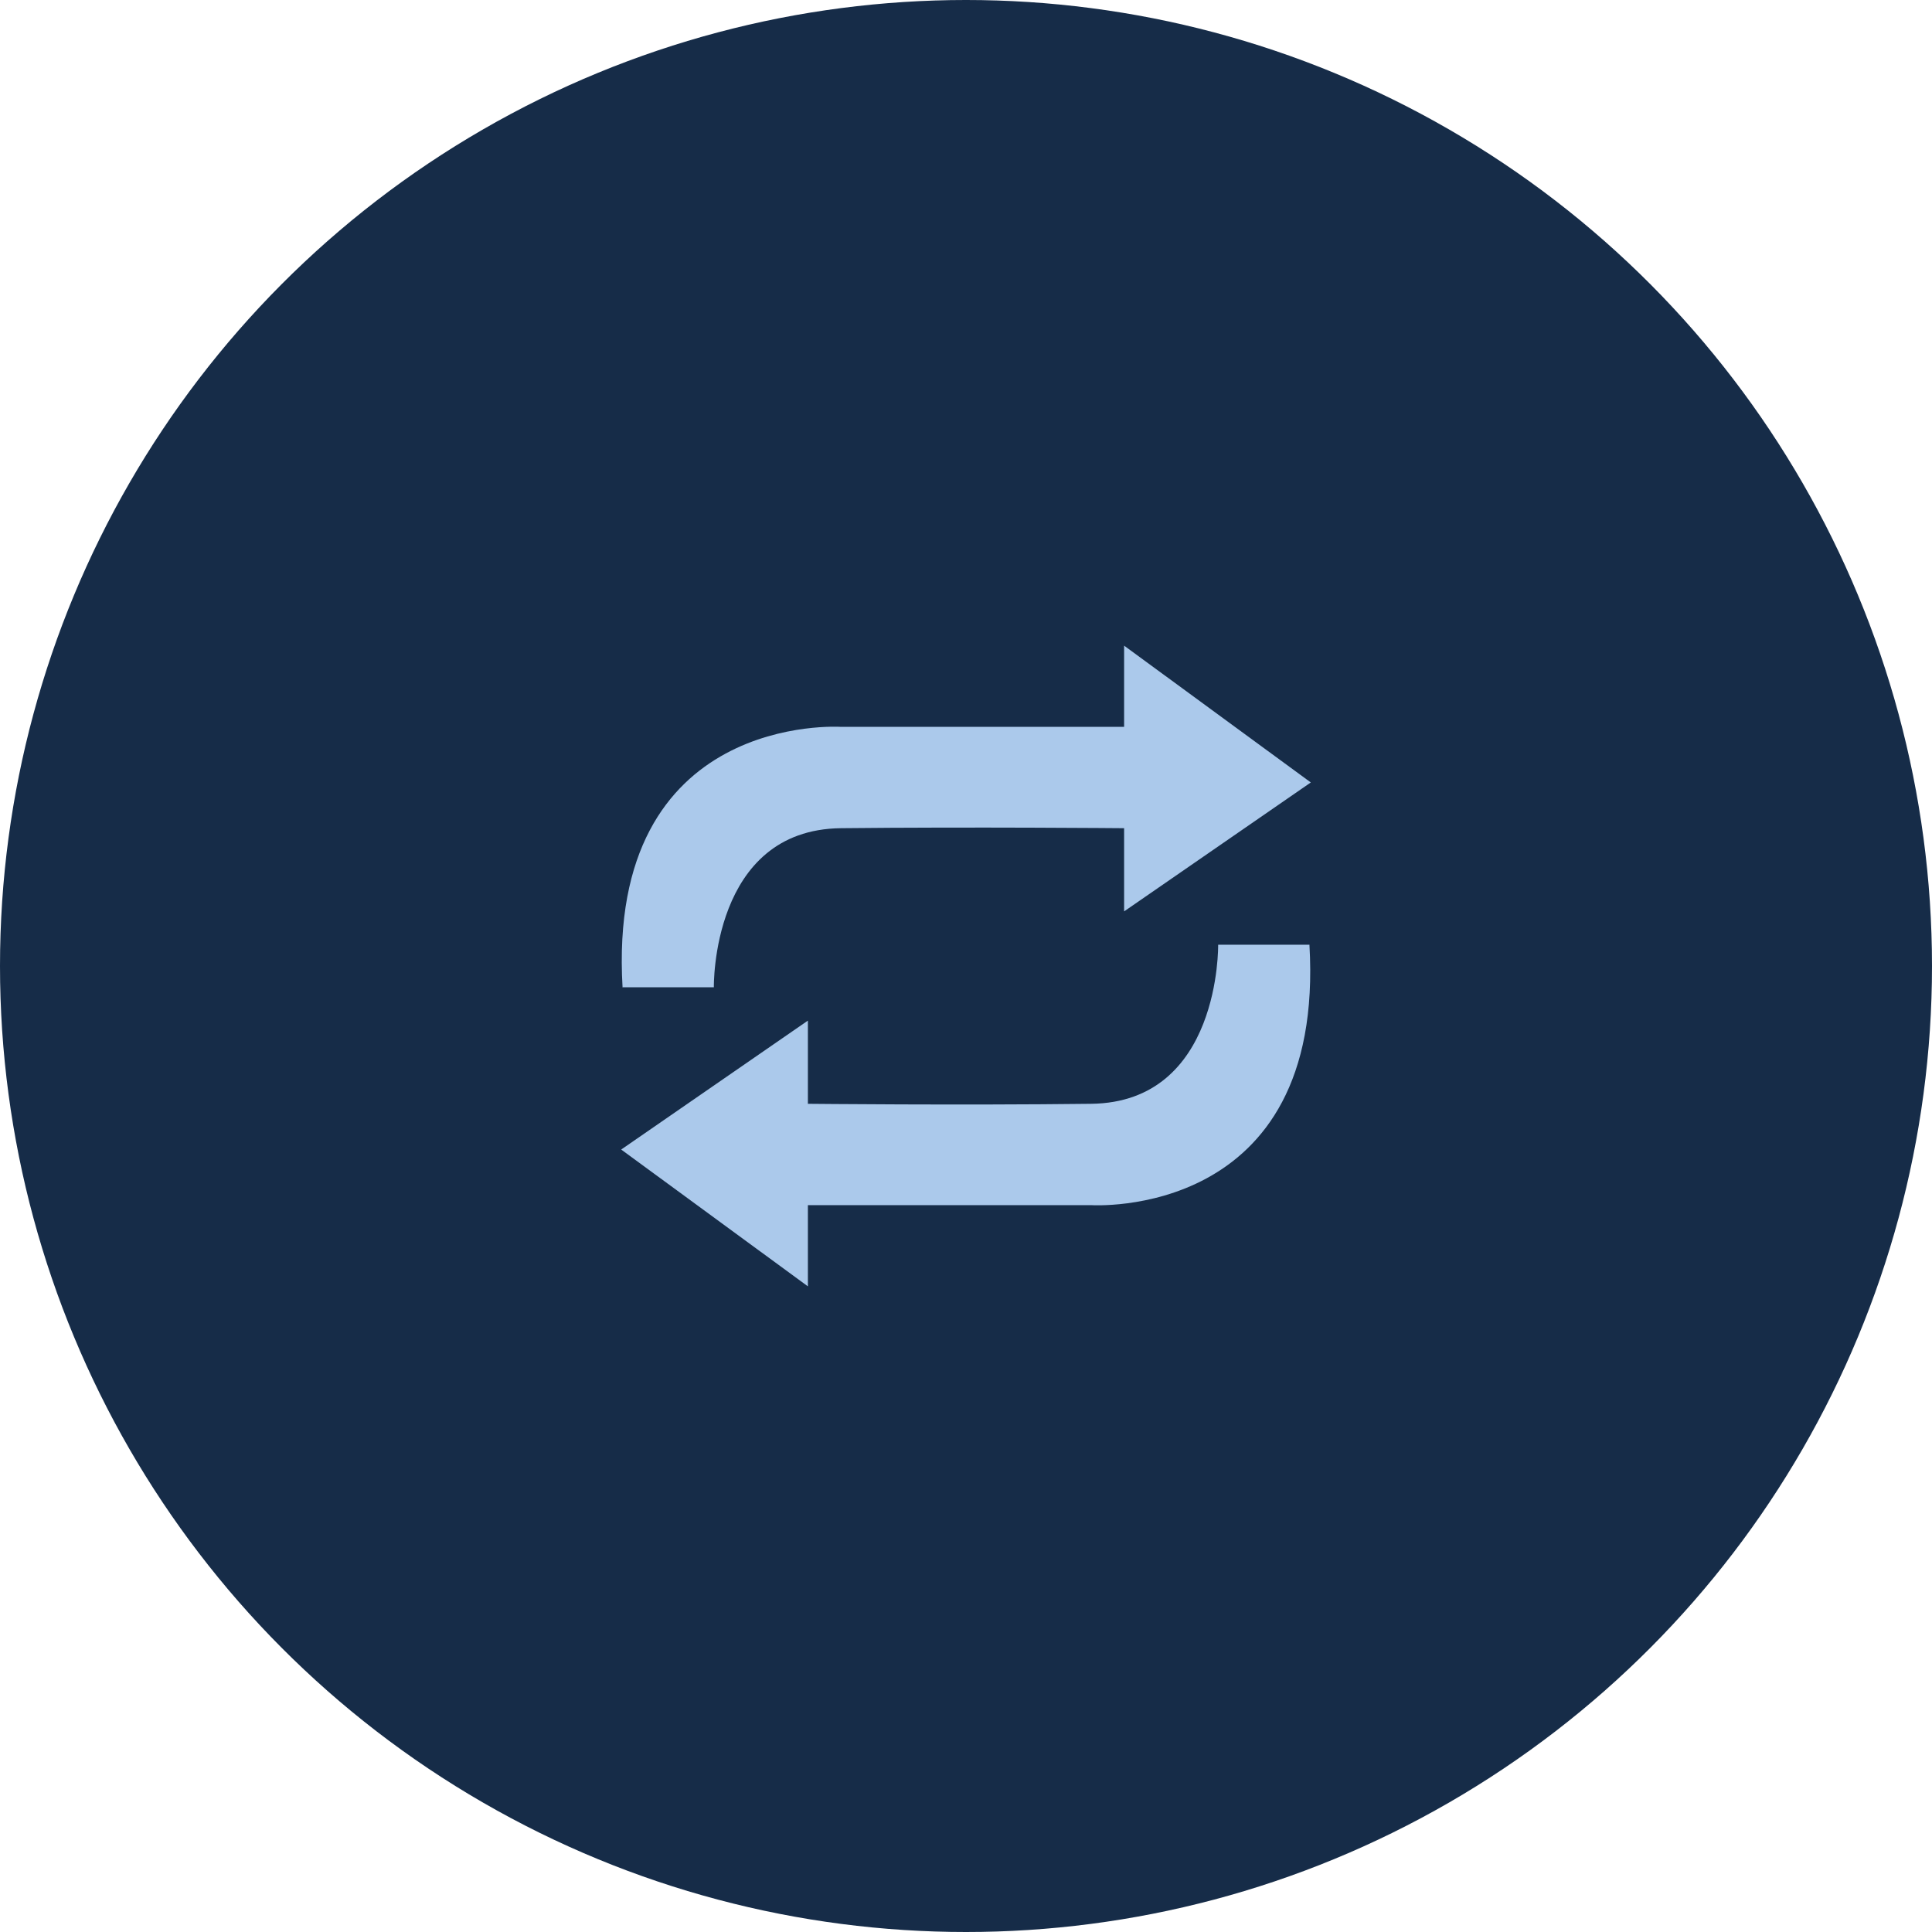 <?xml version="1.0" encoding="UTF-8"?><svg id="Layer_2" xmlns="http://www.w3.org/2000/svg" viewBox="0 0 98 98"><defs><style>.cls-1{fill:#abc9eb;}.cls-2{fill:#162c48;}</style></defs><g id="Layer_1-2"><circle id="Ellipse_6" class="cls-2" cx="49" cy="49" r="49"/><g id="Group_2607"><path id="Path_3896" class="cls-1" d="M66.43,47.92h-4.64s.14,8-6.45,8.07c-6.59.08-14.36,0-14.36,0v-4.22l-9.47,6.54,9.47,6.94v-4.12h14.36s11.91.8,11.08-13.22"/><path id="Path_3897" class="cls-1" d="M31.57,50.08h4.64s-.14-8,6.45-8.07,14.36,0,14.36,0v4.22l9.47-6.54-9.47-6.94v4.12h-14.36s-11.91-.8-11.08,13.23"/></g></g></svg>